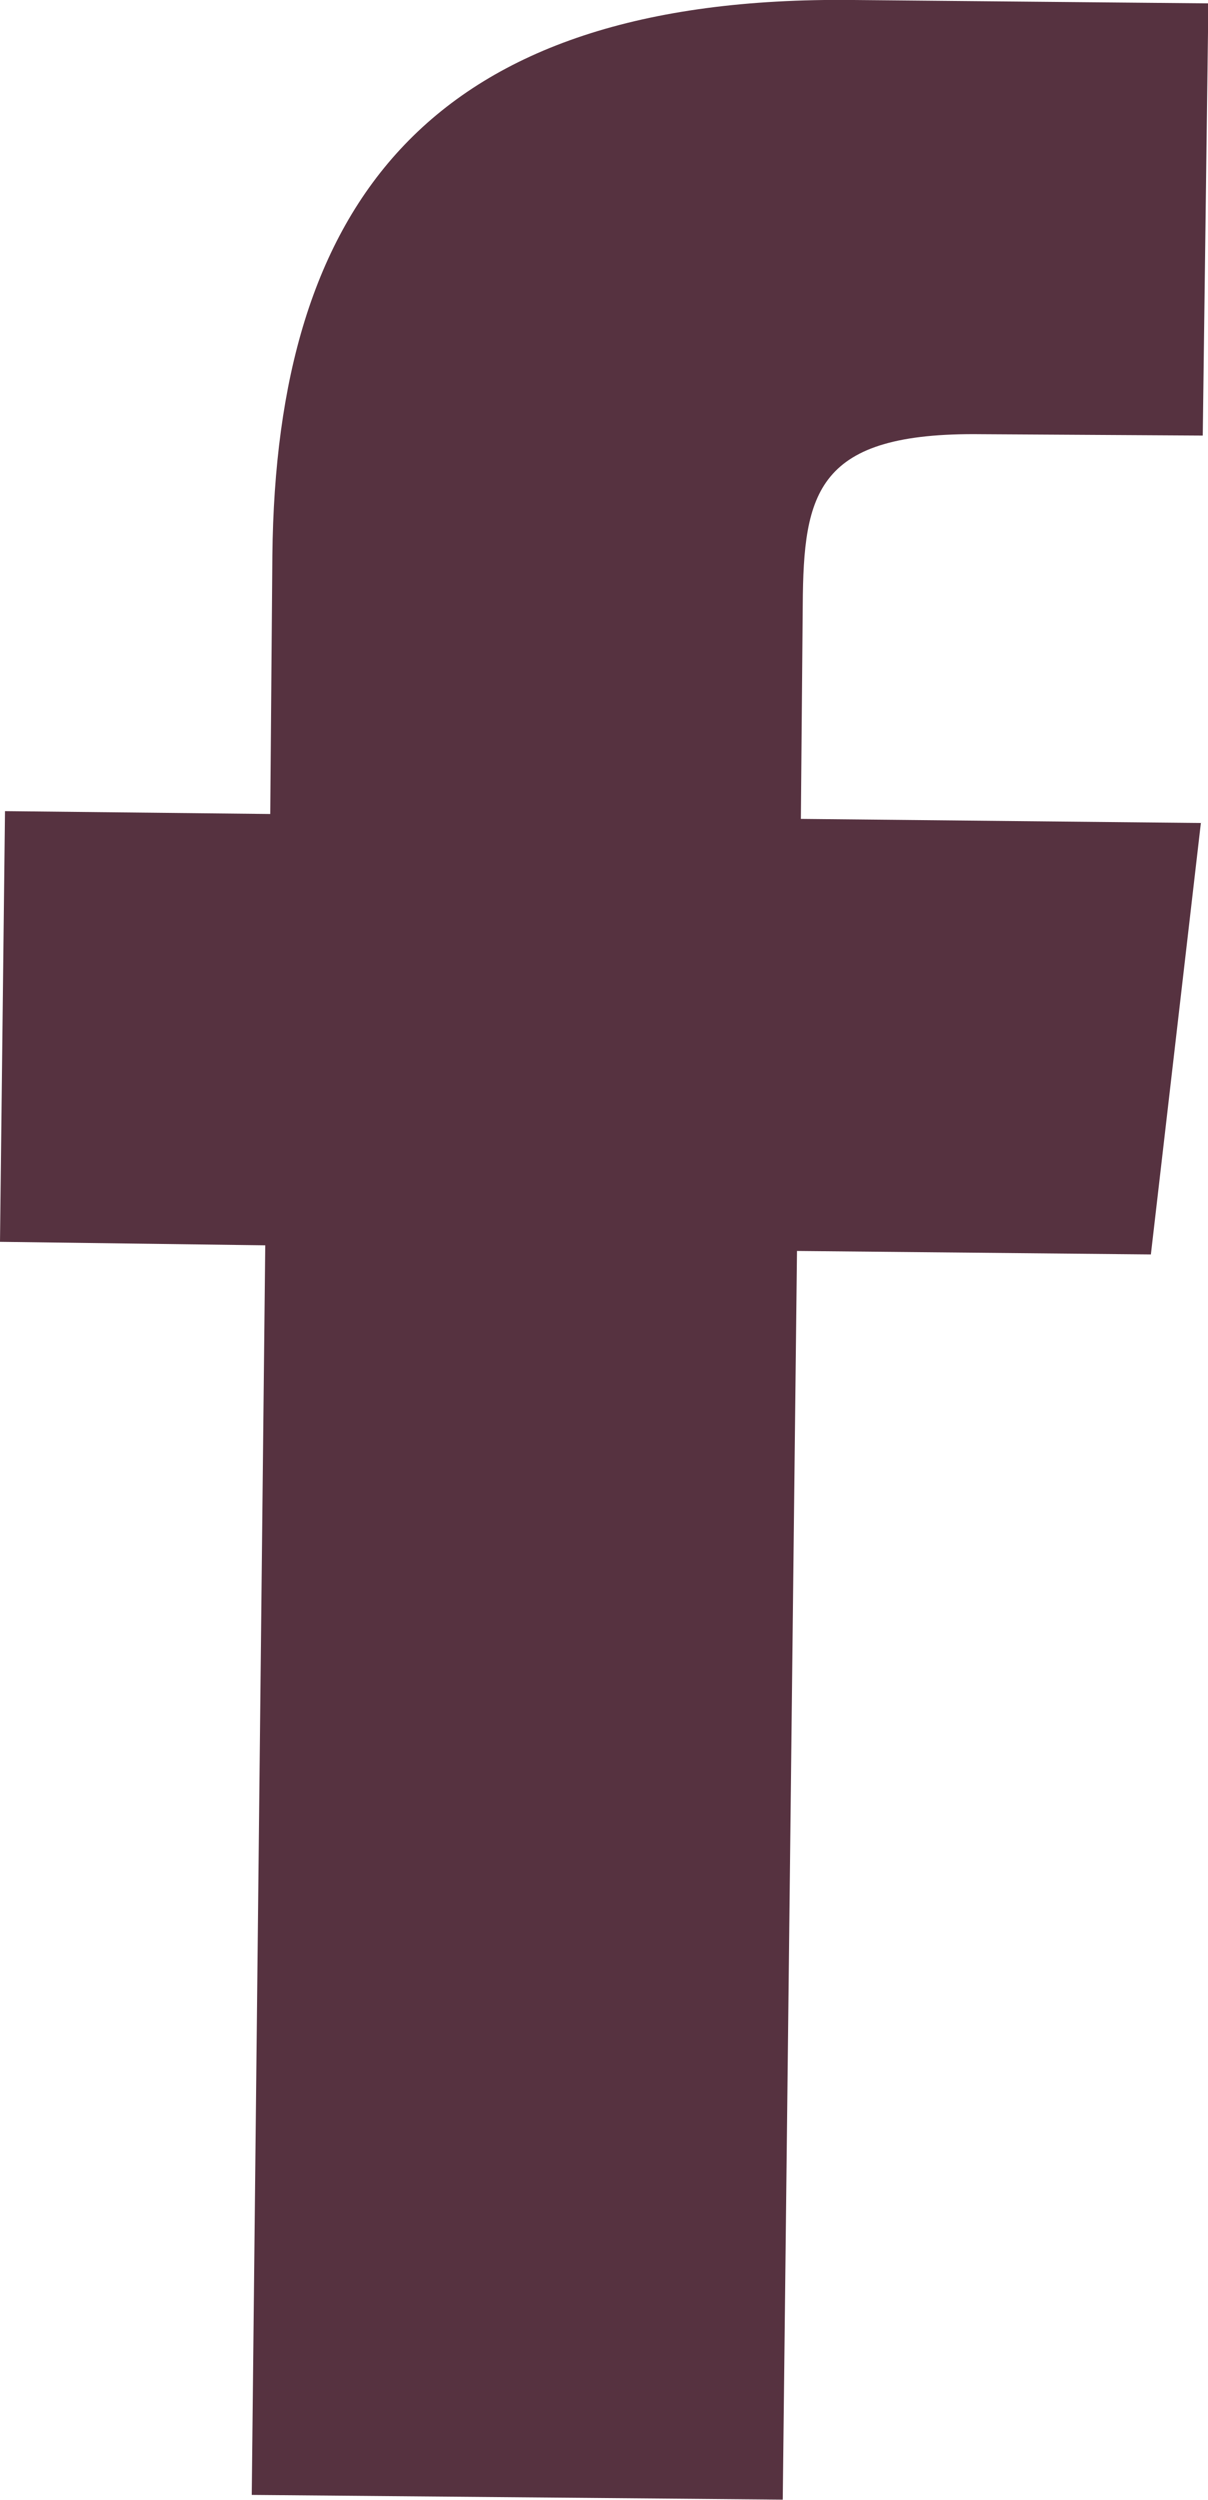 <svg xmlns="http://www.w3.org/2000/svg" width="9.664" height="19.995" viewBox="0 0 9.664 19.995">
  <g id="facebook-d" transform="translate(-953.821 -530.041)">
    <g id="Group_1" data-name="Group 1" transform="translate(955.943 540.002)">
      <path id="Path_1" data-name="Path 1" d="M0,0-.108,9.995l4.248.038L4.254.045,7.085.073l.4-3.451-3.2-.033L4.3-5.123c.006-.9.109-1.382,1.43-1.365L7.5-6.477l.045-3.457L4.706-9.961C1.3-10,.086-8.317.057-5.519L.04-3.45l-2.122-.023-.04,3.445Z" fill="#563240"/>
    </g>
  </g>
</svg>

